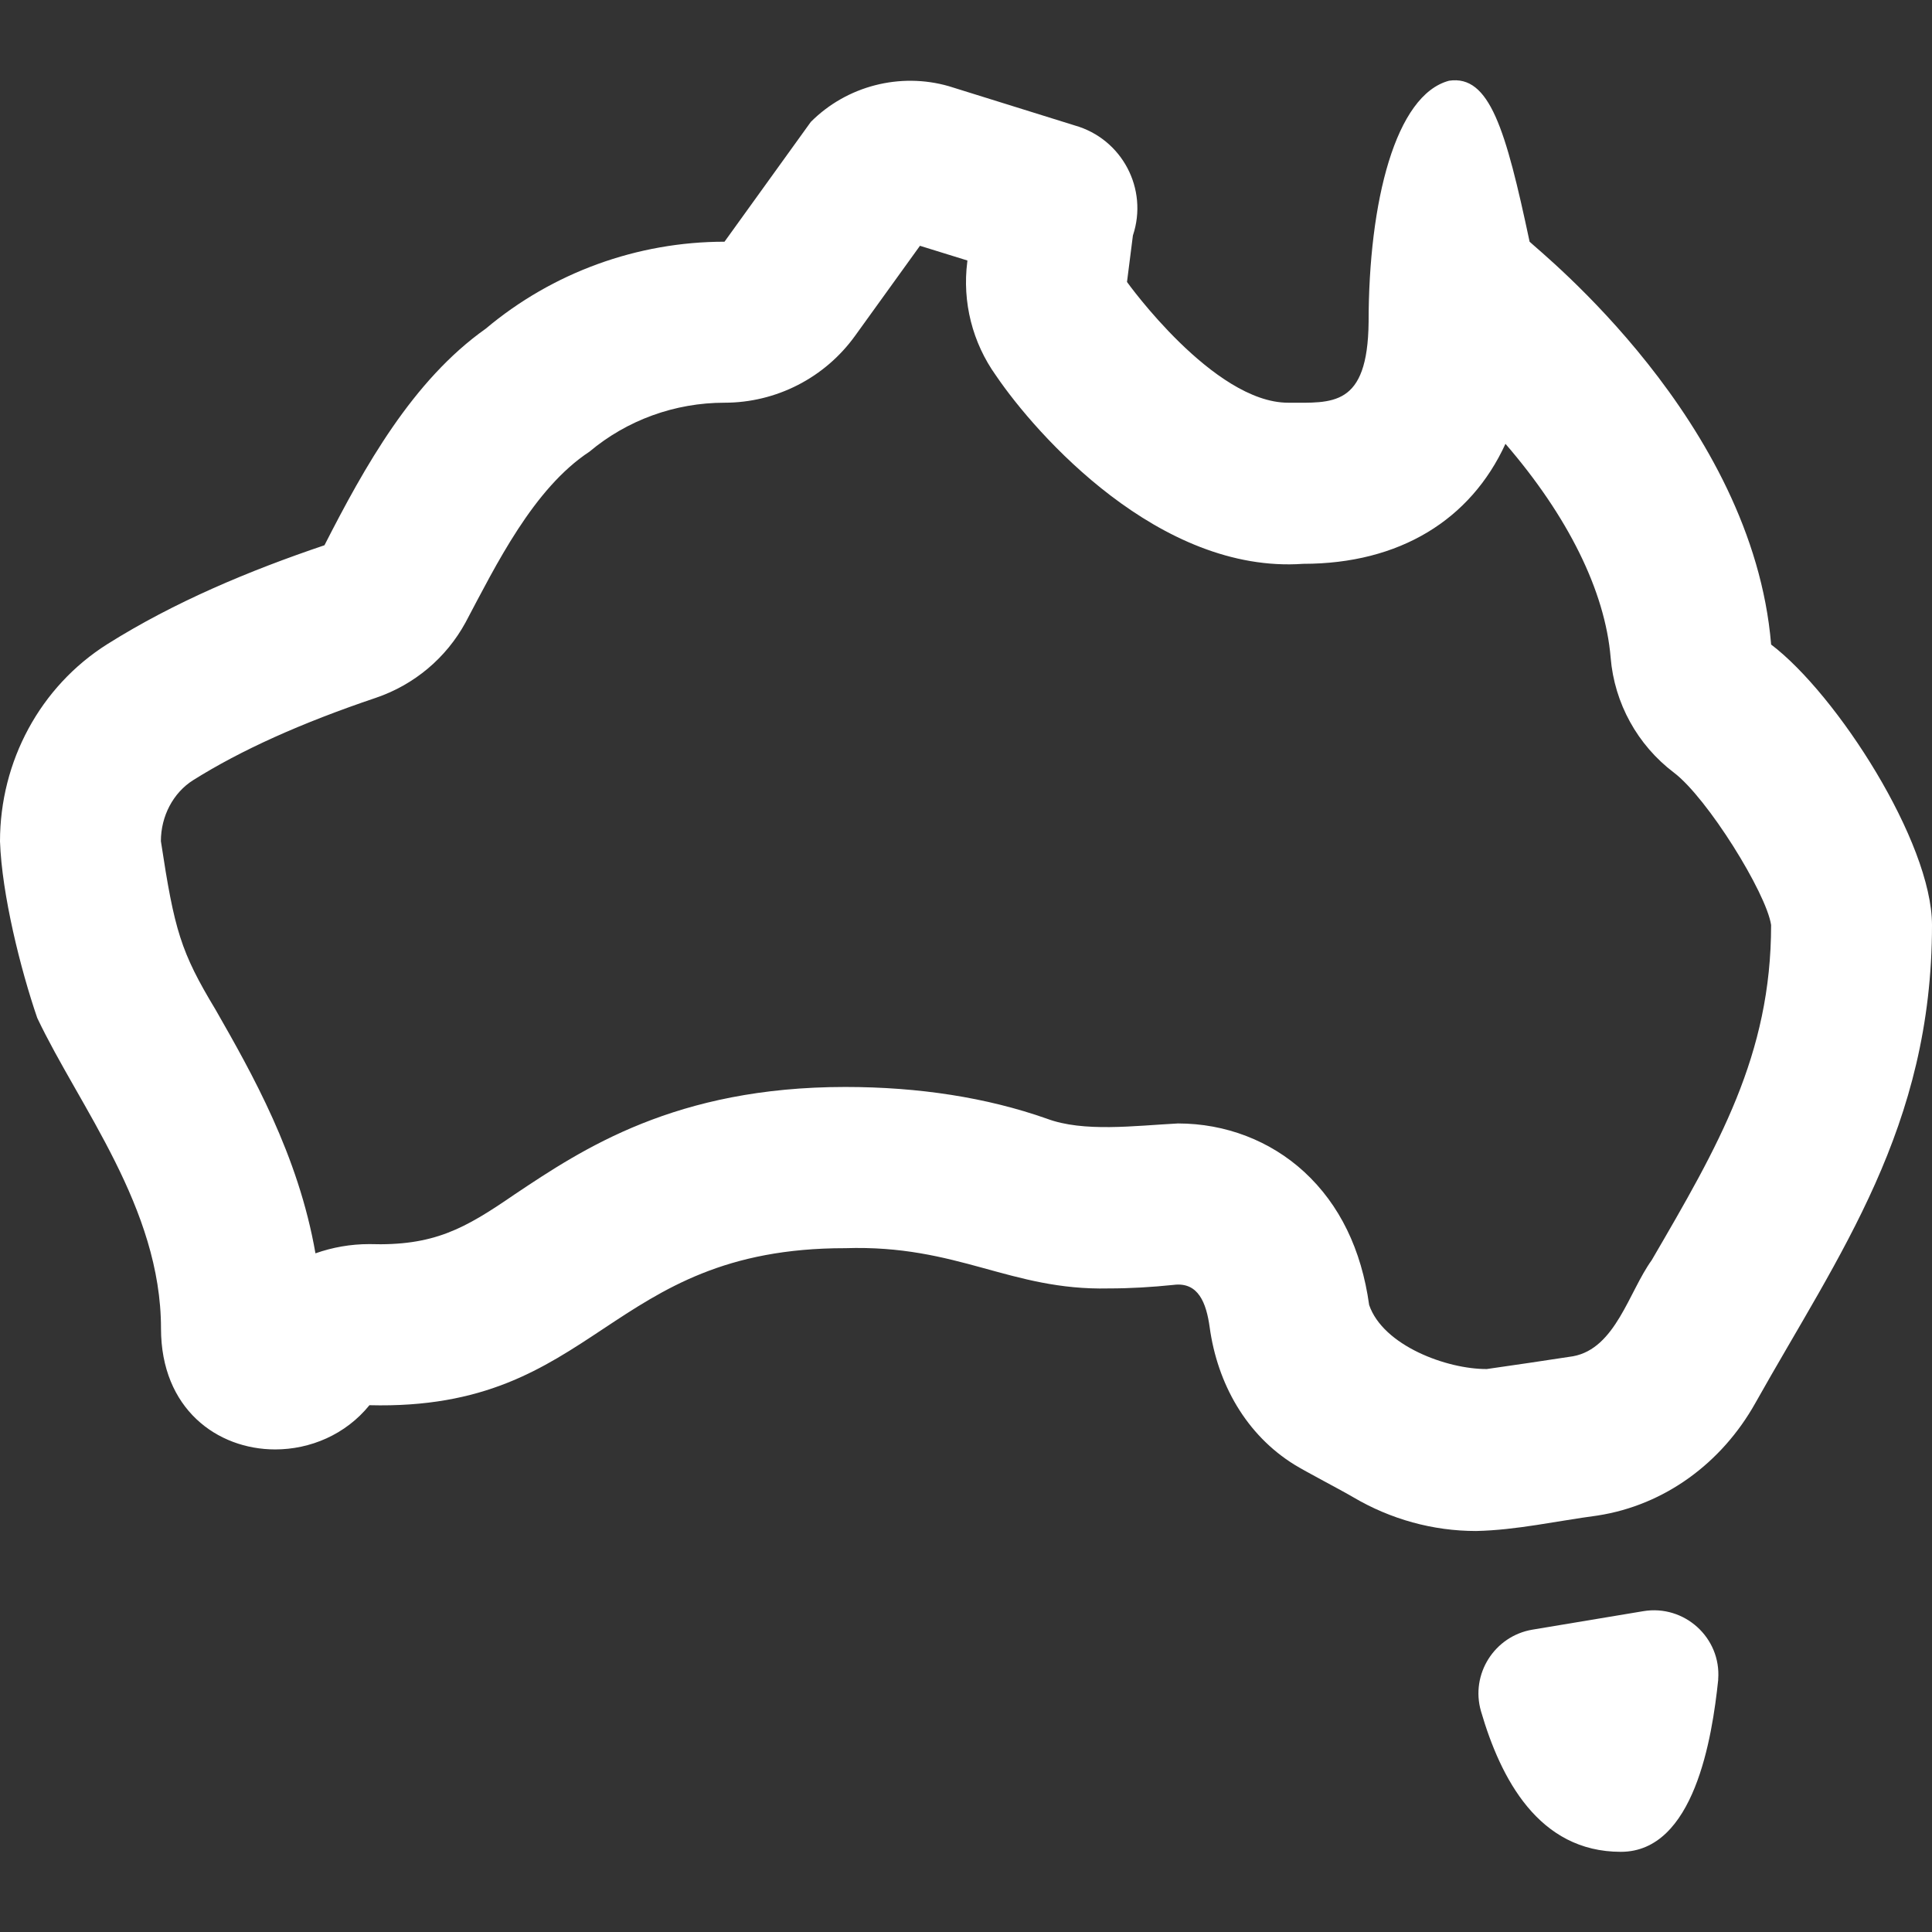 <svg width="18" height="18" viewBox="0 0 18 18" fill="none" xmlns="http://www.w3.org/2000/svg">
<rect x="0" y="0" width="18" height="18" fill="#333333" stroke="none"/>
<path id="Vector" d="M16.501 6.002C16.327 3.926 14.363 2.36 14.251 2.252C14.028 1.202 13.878 0.696 13.501 0.752C13.002 0.884 12.751 1.877 12.751 3.002C12.742 3.797 12.412 3.752 12.001 3.752C11.305 3.752 10.5 2.627 10.5 2.627L10.555 2.194C10.7 1.76 10.454 1.294 10.014 1.169L8.84 0.803C8.388 0.673 7.891 0.798 7.554 1.136L6.75 2.252C5.938 2.252 5.148 2.539 4.526 3.062C3.843 3.545 3.395 4.352 3.023 5.08C2.321 5.317 1.624 5.609 1.002 6C0.373 6.396 0 7.095 0 7.839C0.017 8.334 0.192 9.033 0.347 9.484C0.739 10.311 1.5 11.252 1.5 12.377C1.5 13.127 2.025 13.504 2.564 13.504C2.889 13.504 3.219 13.367 3.442 13.092C5.576 13.146 5.642 11.627 7.875 11.629C8.926 11.595 9.411 12.025 10.329 12.004C10.53 12.004 10.731 11.992 10.934 11.971C11.166 11.941 11.239 12.142 11.27 12.364C11.342 12.891 11.61 13.369 12.063 13.648C12.183 13.721 12.481 13.875 12.609 13.95C12.957 14.155 13.351 14.264 13.752 14.264C14.129 14.256 14.5 14.171 14.884 14.12C15.512 14.023 16.042 13.628 16.353 13.074C17.137 11.677 18 10.503 18 8.619C18 7.848 17.114 6.469 16.5 6.004L16.501 6.002ZM15.389 11.74C15.176 12.035 15.052 12.563 14.656 12.636C14.389 12.677 14.105 12.719 13.852 12.755C13.48 12.757 12.886 12.537 12.756 12.158C12.684 11.64 12.481 11.223 12.152 10.919C11.836 10.628 11.418 10.467 10.975 10.467C10.572 10.488 10.095 10.551 9.752 10.422C9.195 10.226 8.563 10.127 7.875 10.127C6.293 10.127 5.428 10.705 4.796 11.127C4.325 11.451 4.04 11.61 3.44 11.591C3.267 11.591 3.098 11.621 2.939 11.677C2.78 10.761 2.345 9.996 2.009 9.408C1.683 8.867 1.625 8.667 1.499 7.837C1.499 7.603 1.614 7.386 1.799 7.269C2.247 6.988 2.804 6.737 3.503 6.501C3.859 6.38 4.157 6.13 4.337 5.8C4.622 5.263 4.969 4.552 5.492 4.208C5.842 3.914 6.288 3.752 6.75 3.752C7.232 3.752 7.685 3.52 7.967 3.128L8.571 2.29L9.013 2.427L9.012 2.439C8.964 2.814 9.06 3.193 9.28 3.5C9.656 4.053 10.804 5.348 12.142 5.253C13.039 5.253 13.701 4.844 14.026 4.135C14.606 4.807 14.954 5.504 15.006 6.127C15.041 6.552 15.256 6.941 15.595 7.198C15.906 7.433 16.456 8.318 16.501 8.618C16.501 9.831 16.01 10.674 15.389 11.74ZM16.008 15.645C16.008 15.645 16.008 15.649 16.008 15.652C15.952 16.186 15.786 17.253 15.101 17.253C14.335 17.253 13.981 16.571 13.798 15.943C13.698 15.598 13.924 15.242 14.278 15.183L15.31 15.011C15.692 14.947 16.037 15.258 16.008 15.645Z" fill="white"/>
</svg>

